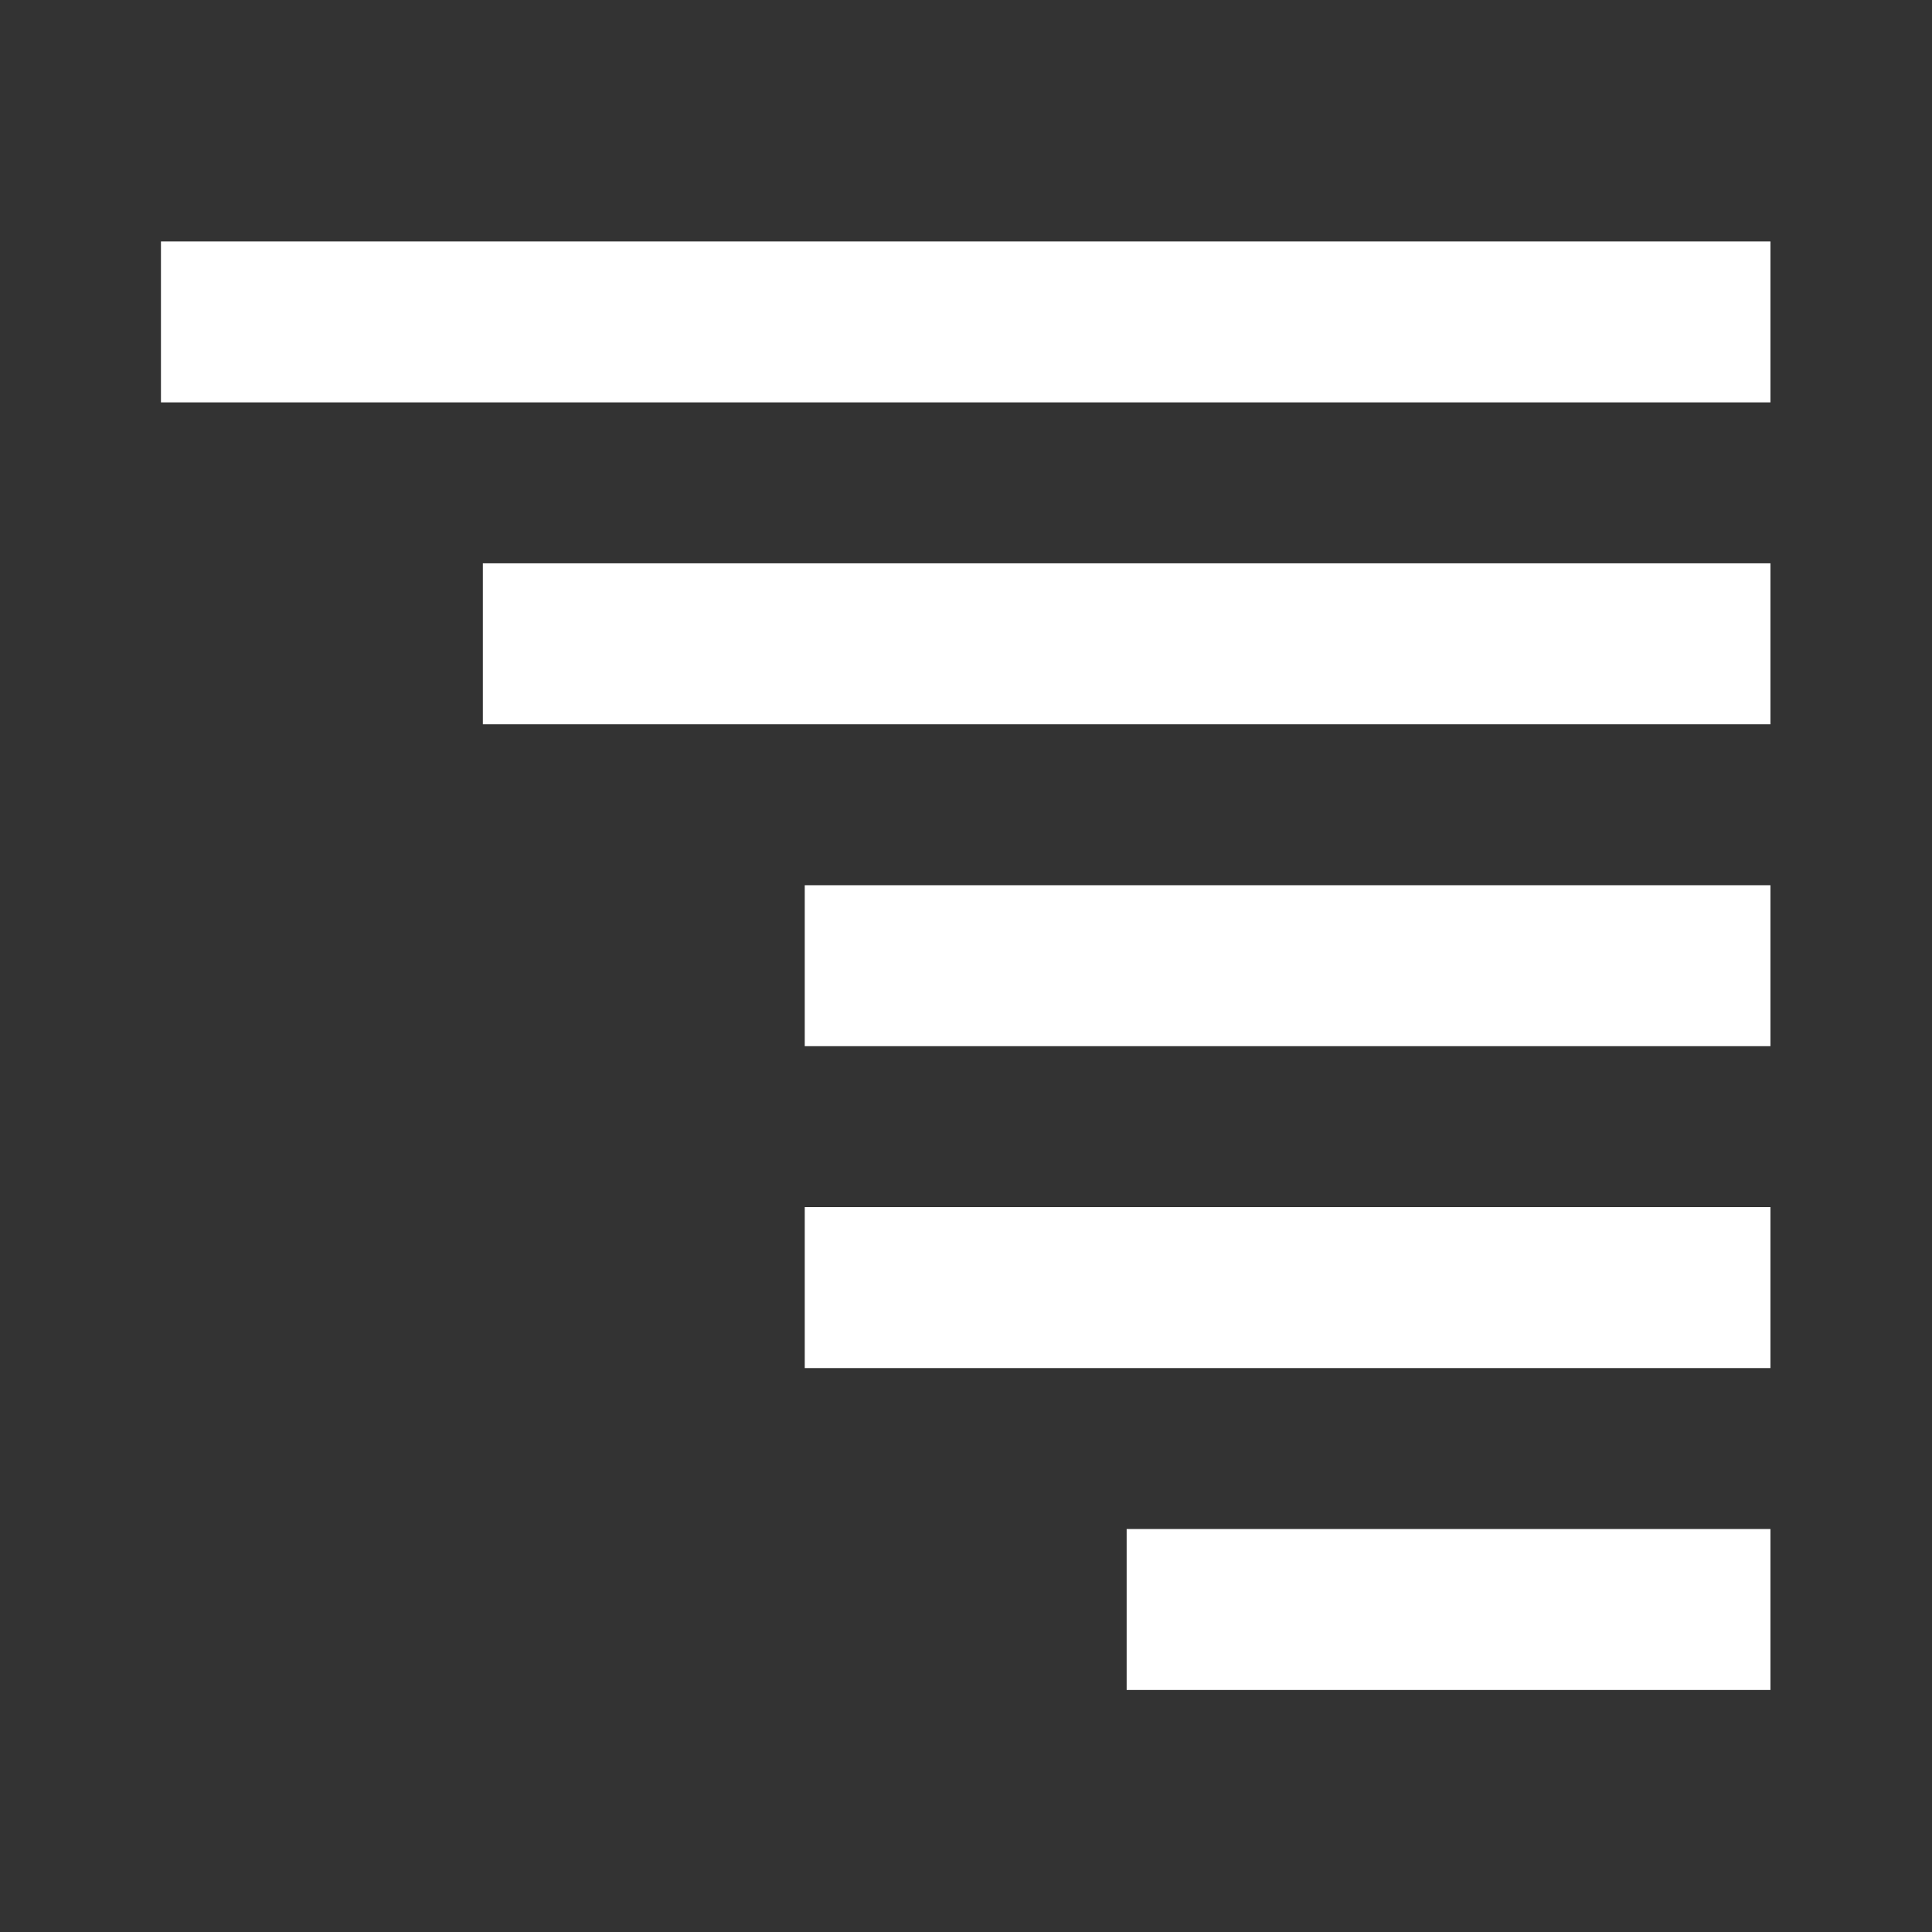 <?xml version="1.0" encoding="UTF-8" standalone="no"?><!DOCTYPE svg PUBLIC "-//W3C//DTD SVG 1.1//EN" "http://www.w3.org/Graphics/SVG/1.1/DTD/svg11.dtd"><svg width="100%" height="100%" viewBox="0 0 1067 1067" version="1.1" xmlns="http://www.w3.org/2000/svg" xmlns:xlink="http://www.w3.org/1999/xlink" xml:space="preserve" xmlns:serif="http://www.serif.com/" style="fill-rule:evenodd;clip-rule:evenodd;stroke-linejoin:round;stroke-miterlimit:2;"><rect x="0" y="0" width="1067" height="1067" fill="#333333" stroke="none"/><rect x="88.889" y="133.333" width="888.889" height="88.889" style="fill:#fff;"/><rect x="266.667" y="311.111" width="711.111" height="88.889" style="fill:#fff;"/><rect x="444.444" y="488.889" width="533.333" height="88.889" style="fill:#fff;"/><rect x="444.444" y="666.667" width="533.333" height="88.889" style="fill:#fff;"/><rect x="622.222" y="844.444" width="355.556" height="88.889" style="fill:#fff;"/></svg>